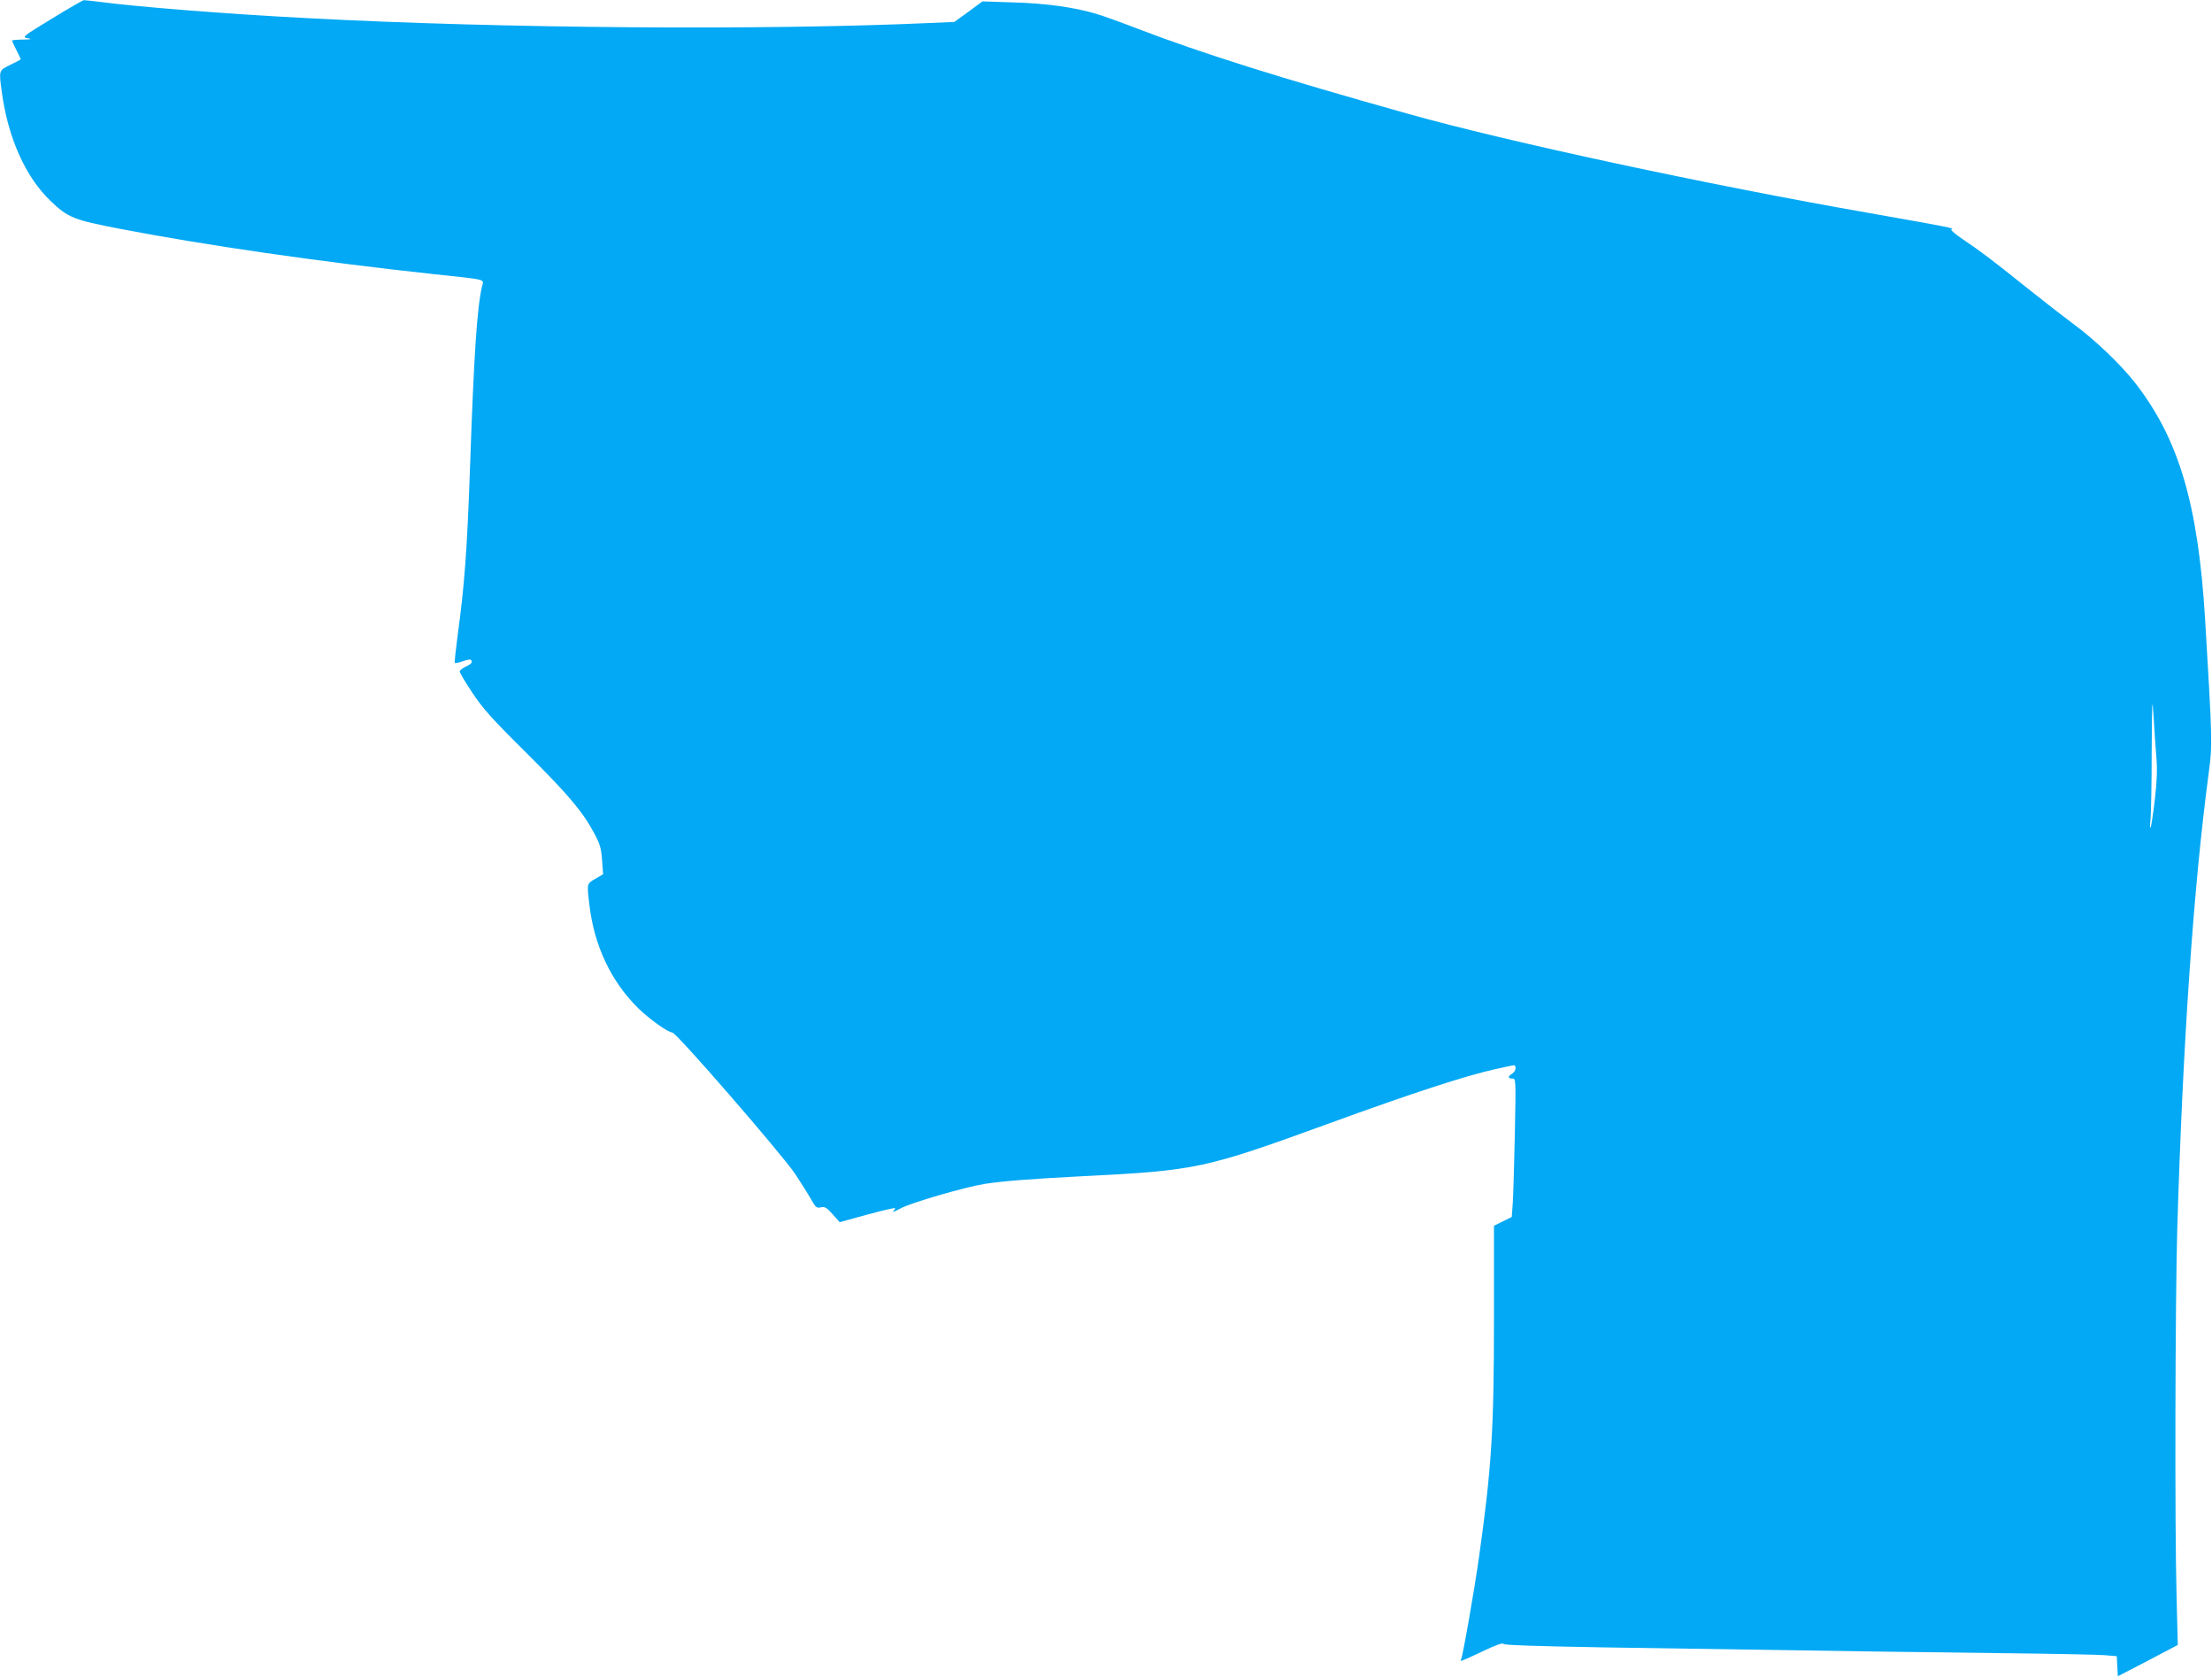 <?xml version="1.0" standalone="no"?>
<!DOCTYPE svg PUBLIC "-//W3C//DTD SVG 20010904//EN"
 "http://www.w3.org/TR/2001/REC-SVG-20010904/DTD/svg10.dtd">
<svg version="1.0" xmlns="http://www.w3.org/2000/svg"
 width="1280pt" height="970pt" viewBox="0 0 1280 970"
 preserveAspectRatio="xMidYMid meet">
<g transform="translate(0,970) scale(0.1,-0.1)"
fill="#03a9f4" stroke="none">
<path d="M300 9592 c-172 -105 -174 -107 -140 -113 28 -5 22 -7 -27 -8 -35 0
-63 -3 -63 -6 0 -3 11 -28 25 -55 14 -27 25 -51 25 -53 0 -2 -27 -16 -60 -32
-68 -33 -67 -30 -49 -161 36 -263 137 -488 281 -626 101 -97 132 -110 403
-162 493 -95 1150 -190 1805 -261 328 -35 300 -28 289 -73 -28 -119 -47 -396
-69 -1042 -17 -485 -32 -685 -72 -978 -11 -84 -19 -155 -16 -157 3 -3 23 1 46
9 22 8 43 12 46 9 13 -13 5 -24 -29 -40 -19 -9 -35 -22 -35 -28 0 -7 32 -61
72 -121 61 -92 108 -146 313 -349 248 -247 326 -340 394 -467 33 -61 40 -86
45 -154 l6 -82 -45 -26 c-50 -30 -49 -26 -35 -146 27 -239 125 -447 283 -603
68 -66 171 -139 198 -141 24 -1 630 -700 709 -816 31 -47 72 -111 90 -143 30
-53 35 -58 60 -52 23 5 33 -1 68 -40 l41 -46 160 44 c89 24 161 41 161 37 0
-3 -6 -12 -12 -19 -7 -7 12 1 42 17 56 32 373 124 485 142 108 17 265 29 570
45 660 33 705 43 1425 305 486 177 790 276 965 315 39 8 80 17 93 20 17 4 22
1 22 -15 0 -11 -9 -25 -20 -32 -26 -16 -25 -28 1 -28 21 0 21 0 15 -317 -4
-175 -9 -355 -12 -401 l-6 -83 -51 -25 -52 -26 0 -546 c0 -636 -14 -856 -86
-1367 -29 -206 -95 -580 -105 -597 -9 -14 2 -10 123 47 77 37 119 52 123 44 5
-7 181 -13 576 -20 1467 -23 1903 -29 2349 -34 264 -3 512 -8 552 -11 l72 -6
3 -58 3 -58 174 90 173 91 -7 281 c-11 406 -8 1700 4 2126 32 1073 94 1980
182 2638 22 165 21 186 -21 892 -41 666 -152 1040 -405 1365 -83 106 -228 245
-351 336 -54 40 -175 134 -269 209 -216 173 -271 214 -373 283 -45 30 -77 57
-70 60 19 7 1 10 -467 93 -944 165 -2106 415 -2675 575 -749 210 -1191 349
-1570 494 -96 37 -204 76 -240 86 -125 37 -290 60 -475 65 l-180 6 -81 -60
-82 -59 -140 -6 c-950 -43 -2479 -32 -3602 28 -466 24 -982 65 -1210 95 -41 5
-79 9 -85 9 -5 0 -89 -48 -185 -107z m12178 -4272 c6 -70 4 -135 -9 -248 -10
-85 -21 -157 -25 -160 -4 -4 -4 15 0 42 3 27 7 205 7 395 2 305 3 329 11 206
4 -77 12 -183 16 -235z"/>
</g>
</svg>
